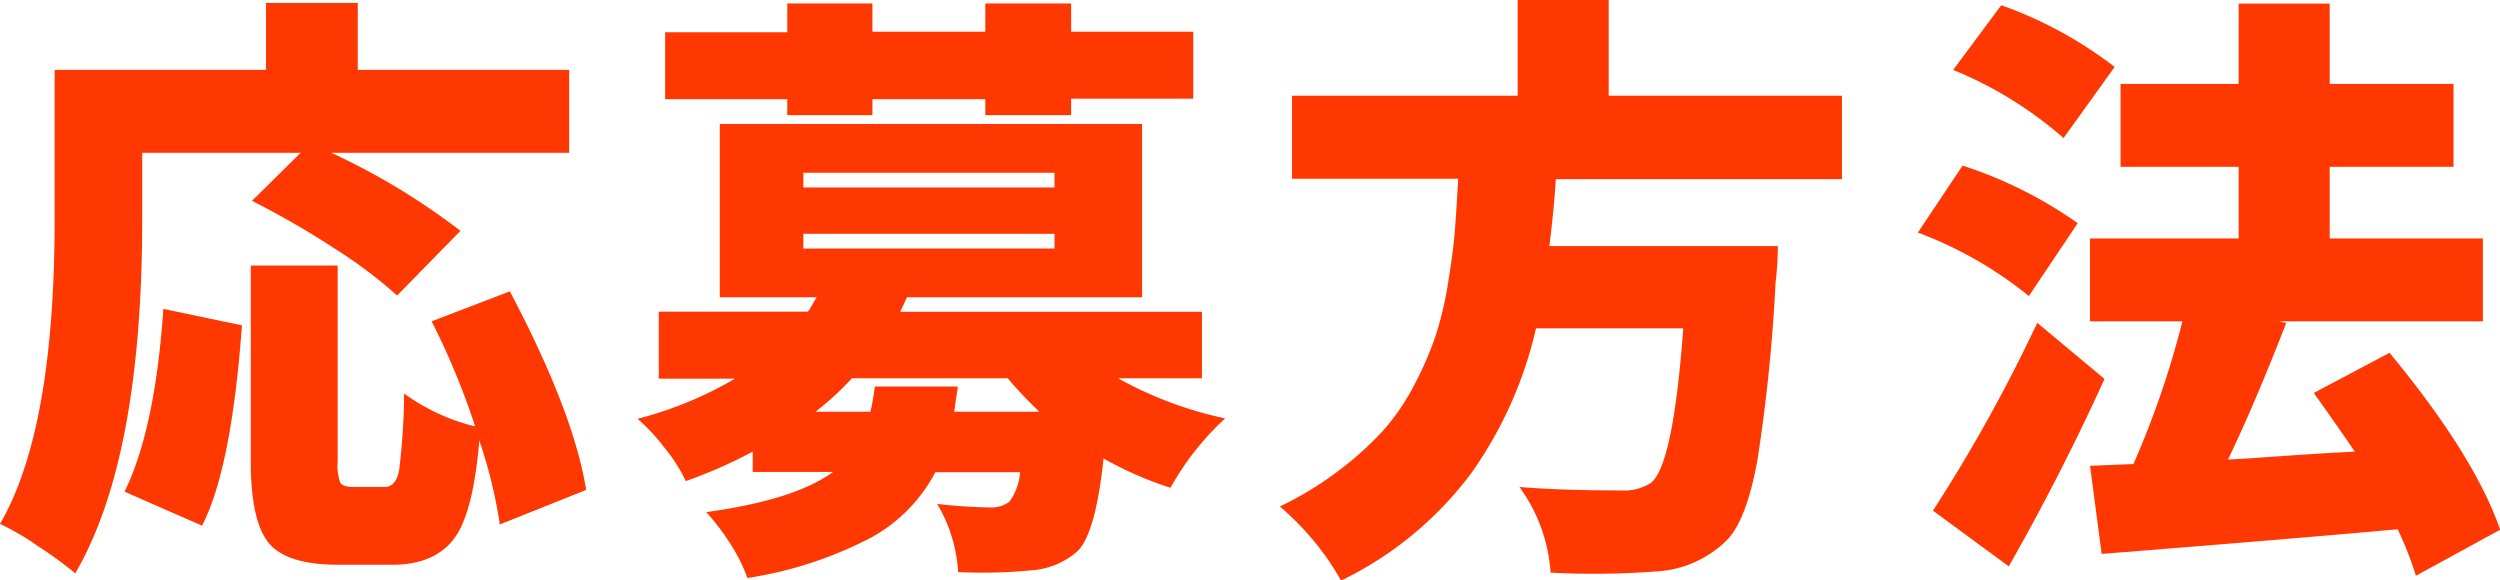 <svg xmlns="http://www.w3.org/2000/svg" width="186.72" height="43.34" viewBox="0 0 186.72 43.34"><defs><style>.cls-1{fill:#ff3700;}</style></defs><g id="レイヤー_2" data-name="レイヤー 2"><g id="文字内容"><path class="cls-1" d="M10.62,11.41v5q0,17.85-5,26.41a28.12,28.12,0,0,0-2.74-2A19.07,19.07,0,0,0,0,39.13q4.08-7,4.08-22.72V5.22H19.87v-5h6.85v5H42.51v6.19H24.74a51,51,0,0,1,9.65,5.83l-4.73,4.83a34.61,34.61,0,0,0-4.72-3.54A63.53,63.53,0,0,0,18.82,15l3.64-3.59Zm4.47,27.85L9.3,36.72q2.28-4.61,2.9-13.65l5.87,1.23Q17.29,35,15.09,39.26Zm28.69-2.67-6.45,2.58A35.68,35.68,0,0,0,35.8,32.9c-.3,3.54-.91,6-1.85,7.28s-2.47,2-4.6,2H25.27q-3.87,0-5.2-1.63t-1.34-6V19.83h6.49V34.48a3.71,3.71,0,0,0,.2,1.58c.13.2.45.31.94.31h2.37c.56,0,.92-.42,1.08-1.25a48.85,48.85,0,0,0,.37-5.73,15.15,15.15,0,0,0,5.31,2.46A55.63,55.63,0,0,0,32.24,24l5.84-2.24Q42.85,30.8,43.78,36.59Z"/><path class="cls-1" d="M89.77,28.25H83.5a28.7,28.7,0,0,0,8,3,20.87,20.87,0,0,0-4.08,5.18,26.34,26.34,0,0,1-5-2.19c-.38,3.62-1,5.92-1.89,6.88A5.83,5.83,0,0,1,77,42.6a39.17,39.17,0,0,1-5.44.13A11.25,11.25,0,0,0,70,37.64a39.57,39.57,0,0,0,4,.26,2.17,2.17,0,0,0,1.4-.44,4.35,4.35,0,0,0,.79-2.19H69.86a11.92,11.92,0,0,1-4.74,4.85,29.57,29.57,0,0,1-9.3,3.05,12,12,0,0,0-1.27-2.55,16.93,16.93,0,0,0-1.8-2.37q6.61-.91,9.47-3h-6V33.73a35.7,35.7,0,0,1-5,2.2,11.87,11.87,0,0,0-1.6-2.5,14.42,14.42,0,0,0-2-2.15,28.45,28.45,0,0,0,7.28-3h-5.7v-5H60.34c.09-.11.2-.3.35-.54A4.18,4.18,0,0,1,61,22.2H53.76V9.26H85.3V22.2H67.75c-.06.11-.15.3-.26.55l-.26.54H89.77ZM58.8,8.6V7.41H49.68v-5H58.8V.26h6.36V2.37h8.43V.26H80V2.37h9.12v5H80V8.6H73.59V7.41H65.16V8.6ZM60,12.9V14H78.76V12.9Zm0,4.56v1.1H78.76v-1.1Zm5.35,11.41h6.18c0,.2-.07.52-.13.94s-.1.74-.13.94h6.36a31.46,31.46,0,0,1-2.37-2.5H63.63a21.91,21.91,0,0,1-2.72,2.5H65C65.12,30.37,65.22,29.74,65.34,28.87Z"/><path class="cls-1" d="M137.57,13.38H116.2c-.09,1.49-.25,3.16-.48,5h17.06a23.25,23.25,0,0,1-.17,2.76,126.79,126.79,0,0,1-1.36,13.27q-.8,4.34-2.2,5.86a8.13,8.13,0,0,1-5.35,2.41,62.62,62.62,0,0,1-7.89.09,12.19,12.19,0,0,0-2.33-6.4q3.08.26,7.59.26a3.68,3.68,0,0,0,2.24-.57q1.66-1.32,2.41-11.54h-11a30.28,30.28,0,0,1-4.85,10.84,26.5,26.5,0,0,1-9.71,8,19.63,19.63,0,0,0-2-2.92,21.26,21.26,0,0,0-2.57-2.61A25.41,25.41,0,0,0,100,35.14a24.27,24.27,0,0,0,3.32-3,16.59,16.59,0,0,0,2.34-3.45,25,25,0,0,0,1.56-3.6,25.28,25.28,0,0,0,.92-3.88c.25-1.49.42-2.78.51-3.86s.17-2.41.26-4H96.5V7.15h16.85V0h6.8V7.15h17.42Z"/><path class="cls-1" d="M155.18,16.67l-3.65,5.44a29.49,29.49,0,0,0-8.29-4.74l3.34-5A31.81,31.81,0,0,1,155.18,16.67Zm-3,7.46,5,4.17q-3.17,7-7.15,14l-5.66-4.16A119.68,119.68,0,0,0,152.15,24.13ZM157.94,5l-3.82,5.31a29.4,29.4,0,0,0-8.24-5.09L149.47.39A30.66,30.66,0,0,1,157.94,5Zm28.78,34.57L180.44,43a25.9,25.9,0,0,0-1.36-3.47q-7.85.71-22.11,1.84l-.87-6.58,3.24-.13A67.13,67.13,0,0,0,163,24H156.1V17.81h11.1V12.46h-8.82V6.27h8.82v-6H174v6h9.25v6.19H174v5.35h11.44V24H170.22l.53.13q-2.37,6.09-4.34,10.18c.73,0,2.18-.12,4.36-.27s3.88-.25,5.11-.31Q174,31,172.81,29.35l5.66-3Q184.79,34,186.72,39.53Z"/></g></g></svg>